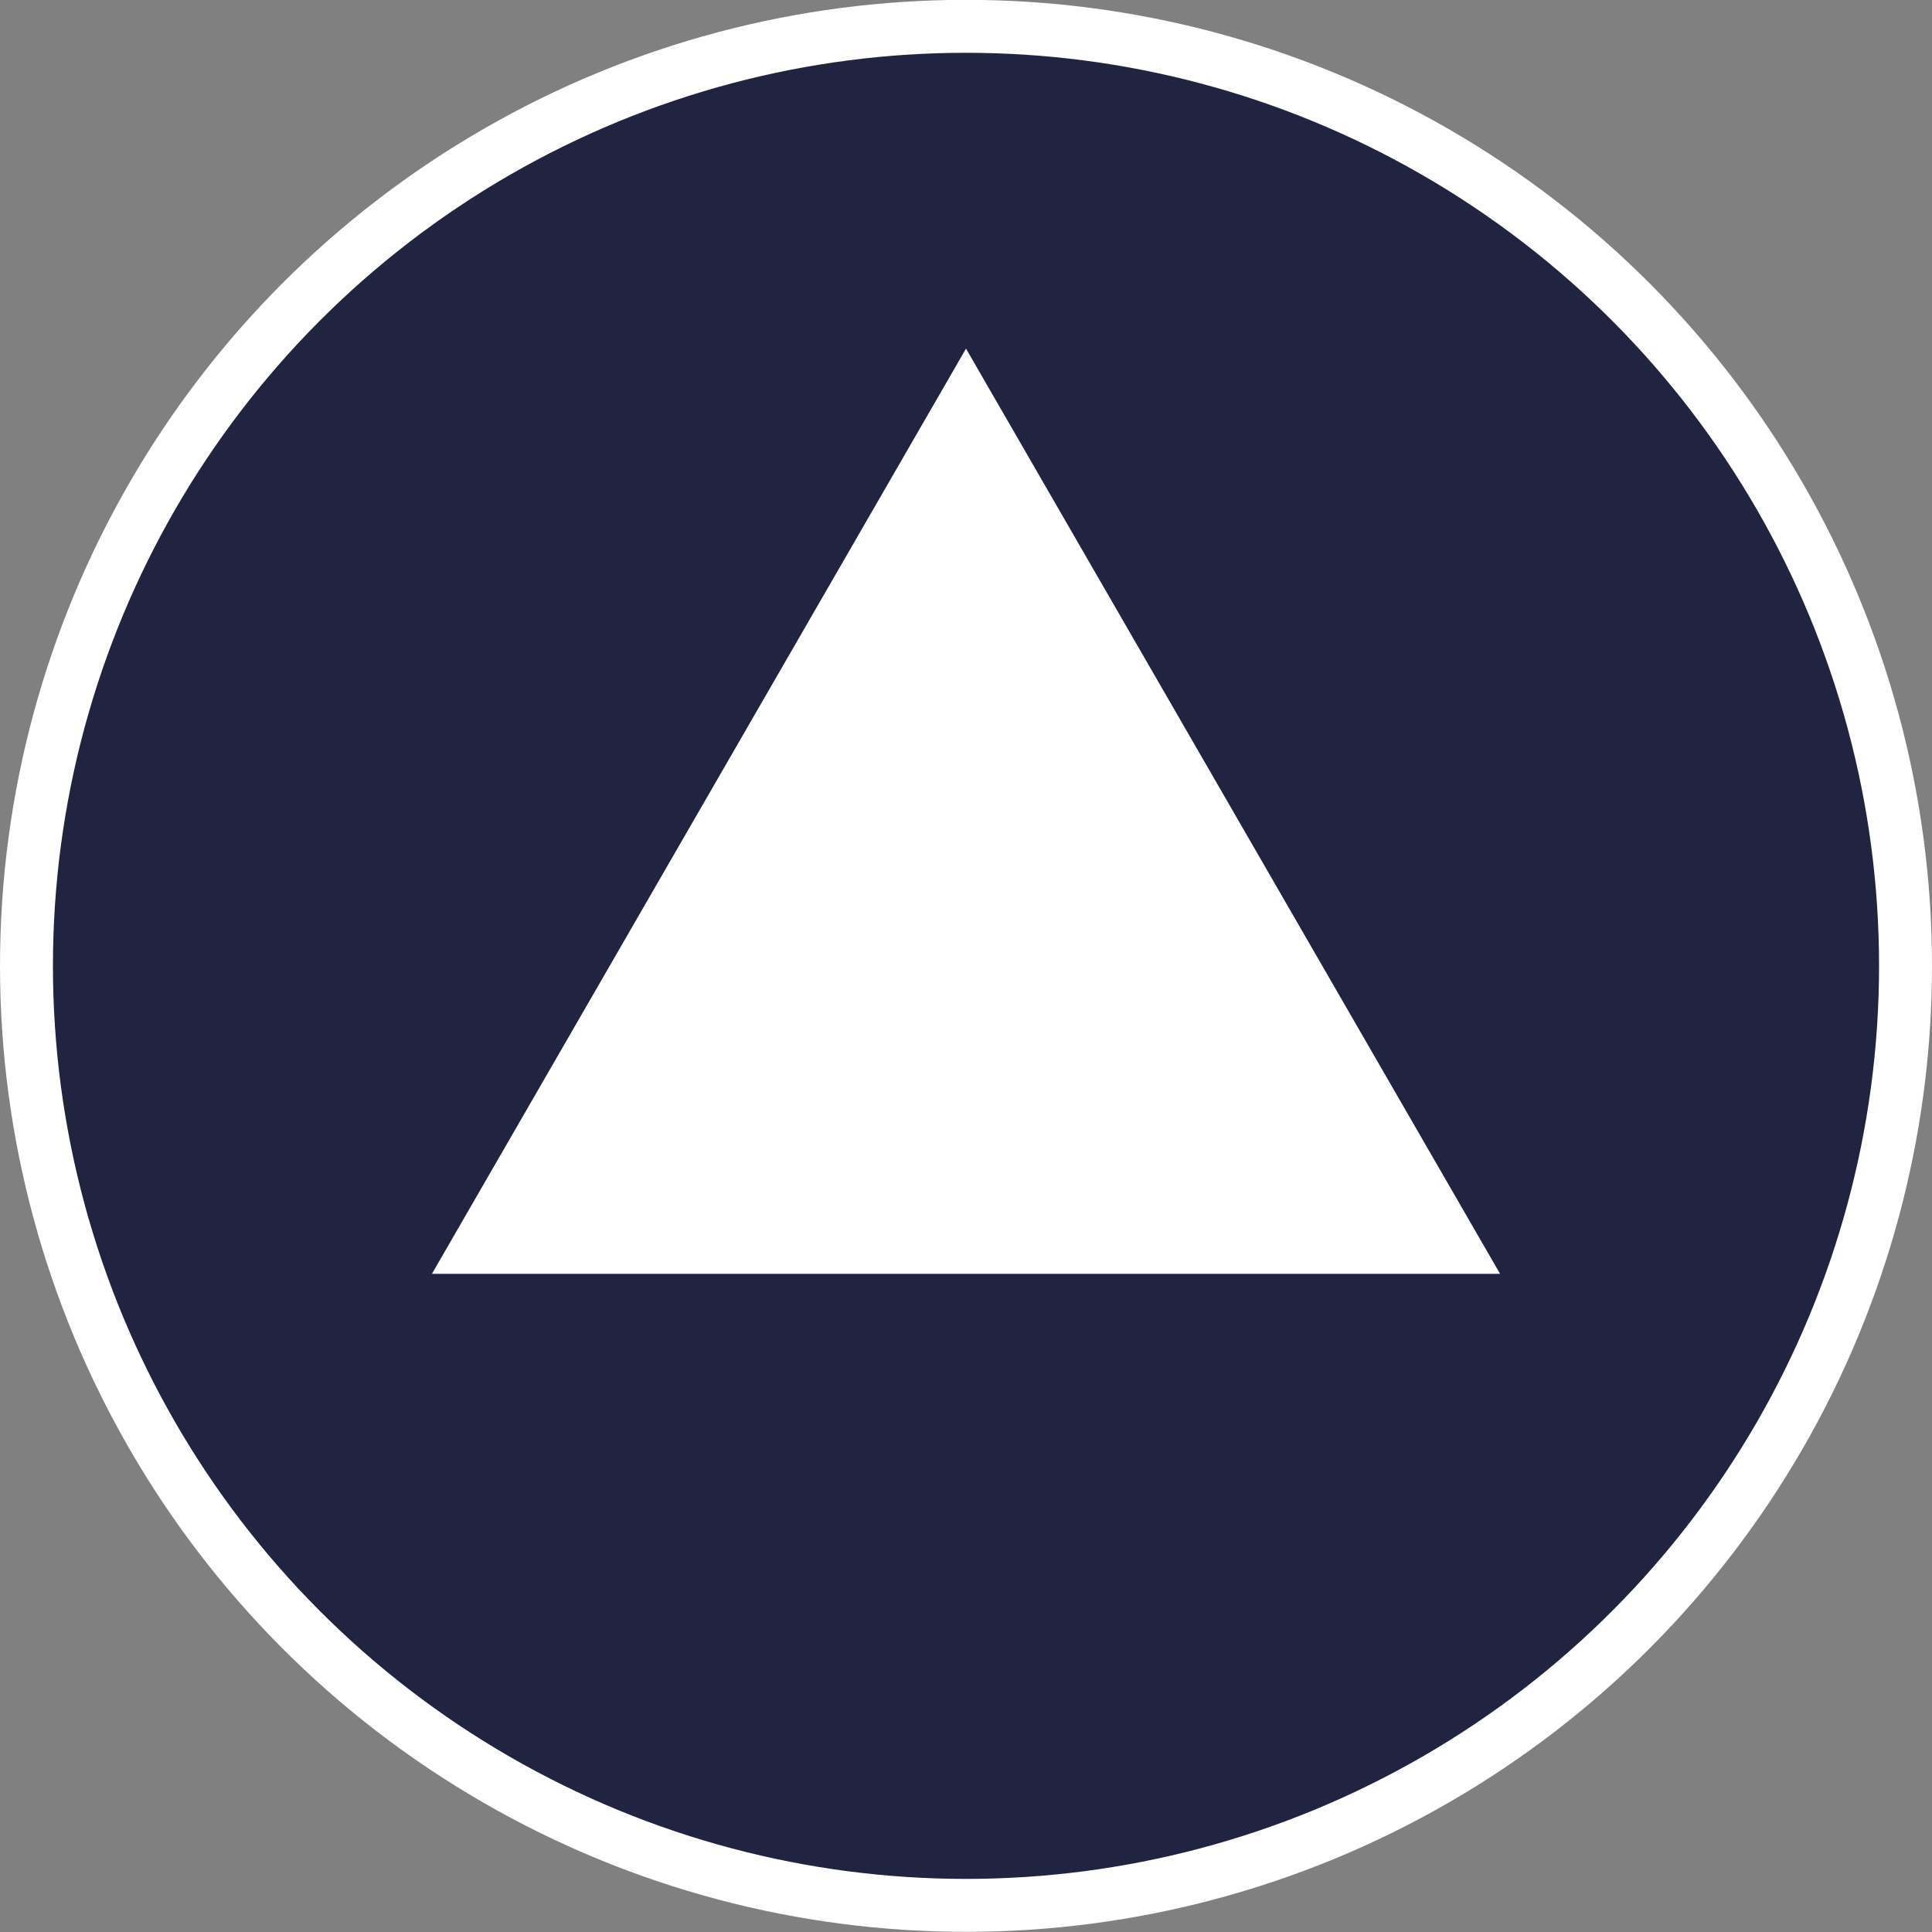 <?xml version="1.0" encoding="UTF-8"?>
<svg xmlns="http://www.w3.org/2000/svg" width="12.408" height="12.408" viewBox="0 0 12.408 12.408">
  <rect x="0" y="0" width="12.408" height="12.408" fill="#808080" stroke="none"/>
  <g id="Groupe_3401" data-name="Groupe 3401" transform="translate(6568.422 7170.189)">
    <path id="Tracé_63676" data-name="Tracé 63676" d="M12.6,62.333A6.034,6.034,0,1,1,6.568,56.3,6.034,6.034,0,0,1,12.6,62.333" transform="translate(-6568.787 -7226.318)" fill="#212440"></path>
    <circle id="Ellipse_237" data-name="Ellipse 237" cx="6.034" cy="6.034" r="6.034" transform="translate(-6568.252 -7170.02)" fill="none" stroke="#fff" stroke-miterlimit="10" stroke-width="0.34"></circle>
    <path id="Tracé_63677" data-name="Tracé 63677" d="M5.824,57.777l1.715,2.971,1.715,2.971H2.394l1.715-2.971Z" transform="translate(-6568.042 -7225.727)" fill="#fff" fill-rule="evenodd"></path>
  </g>
</svg>
